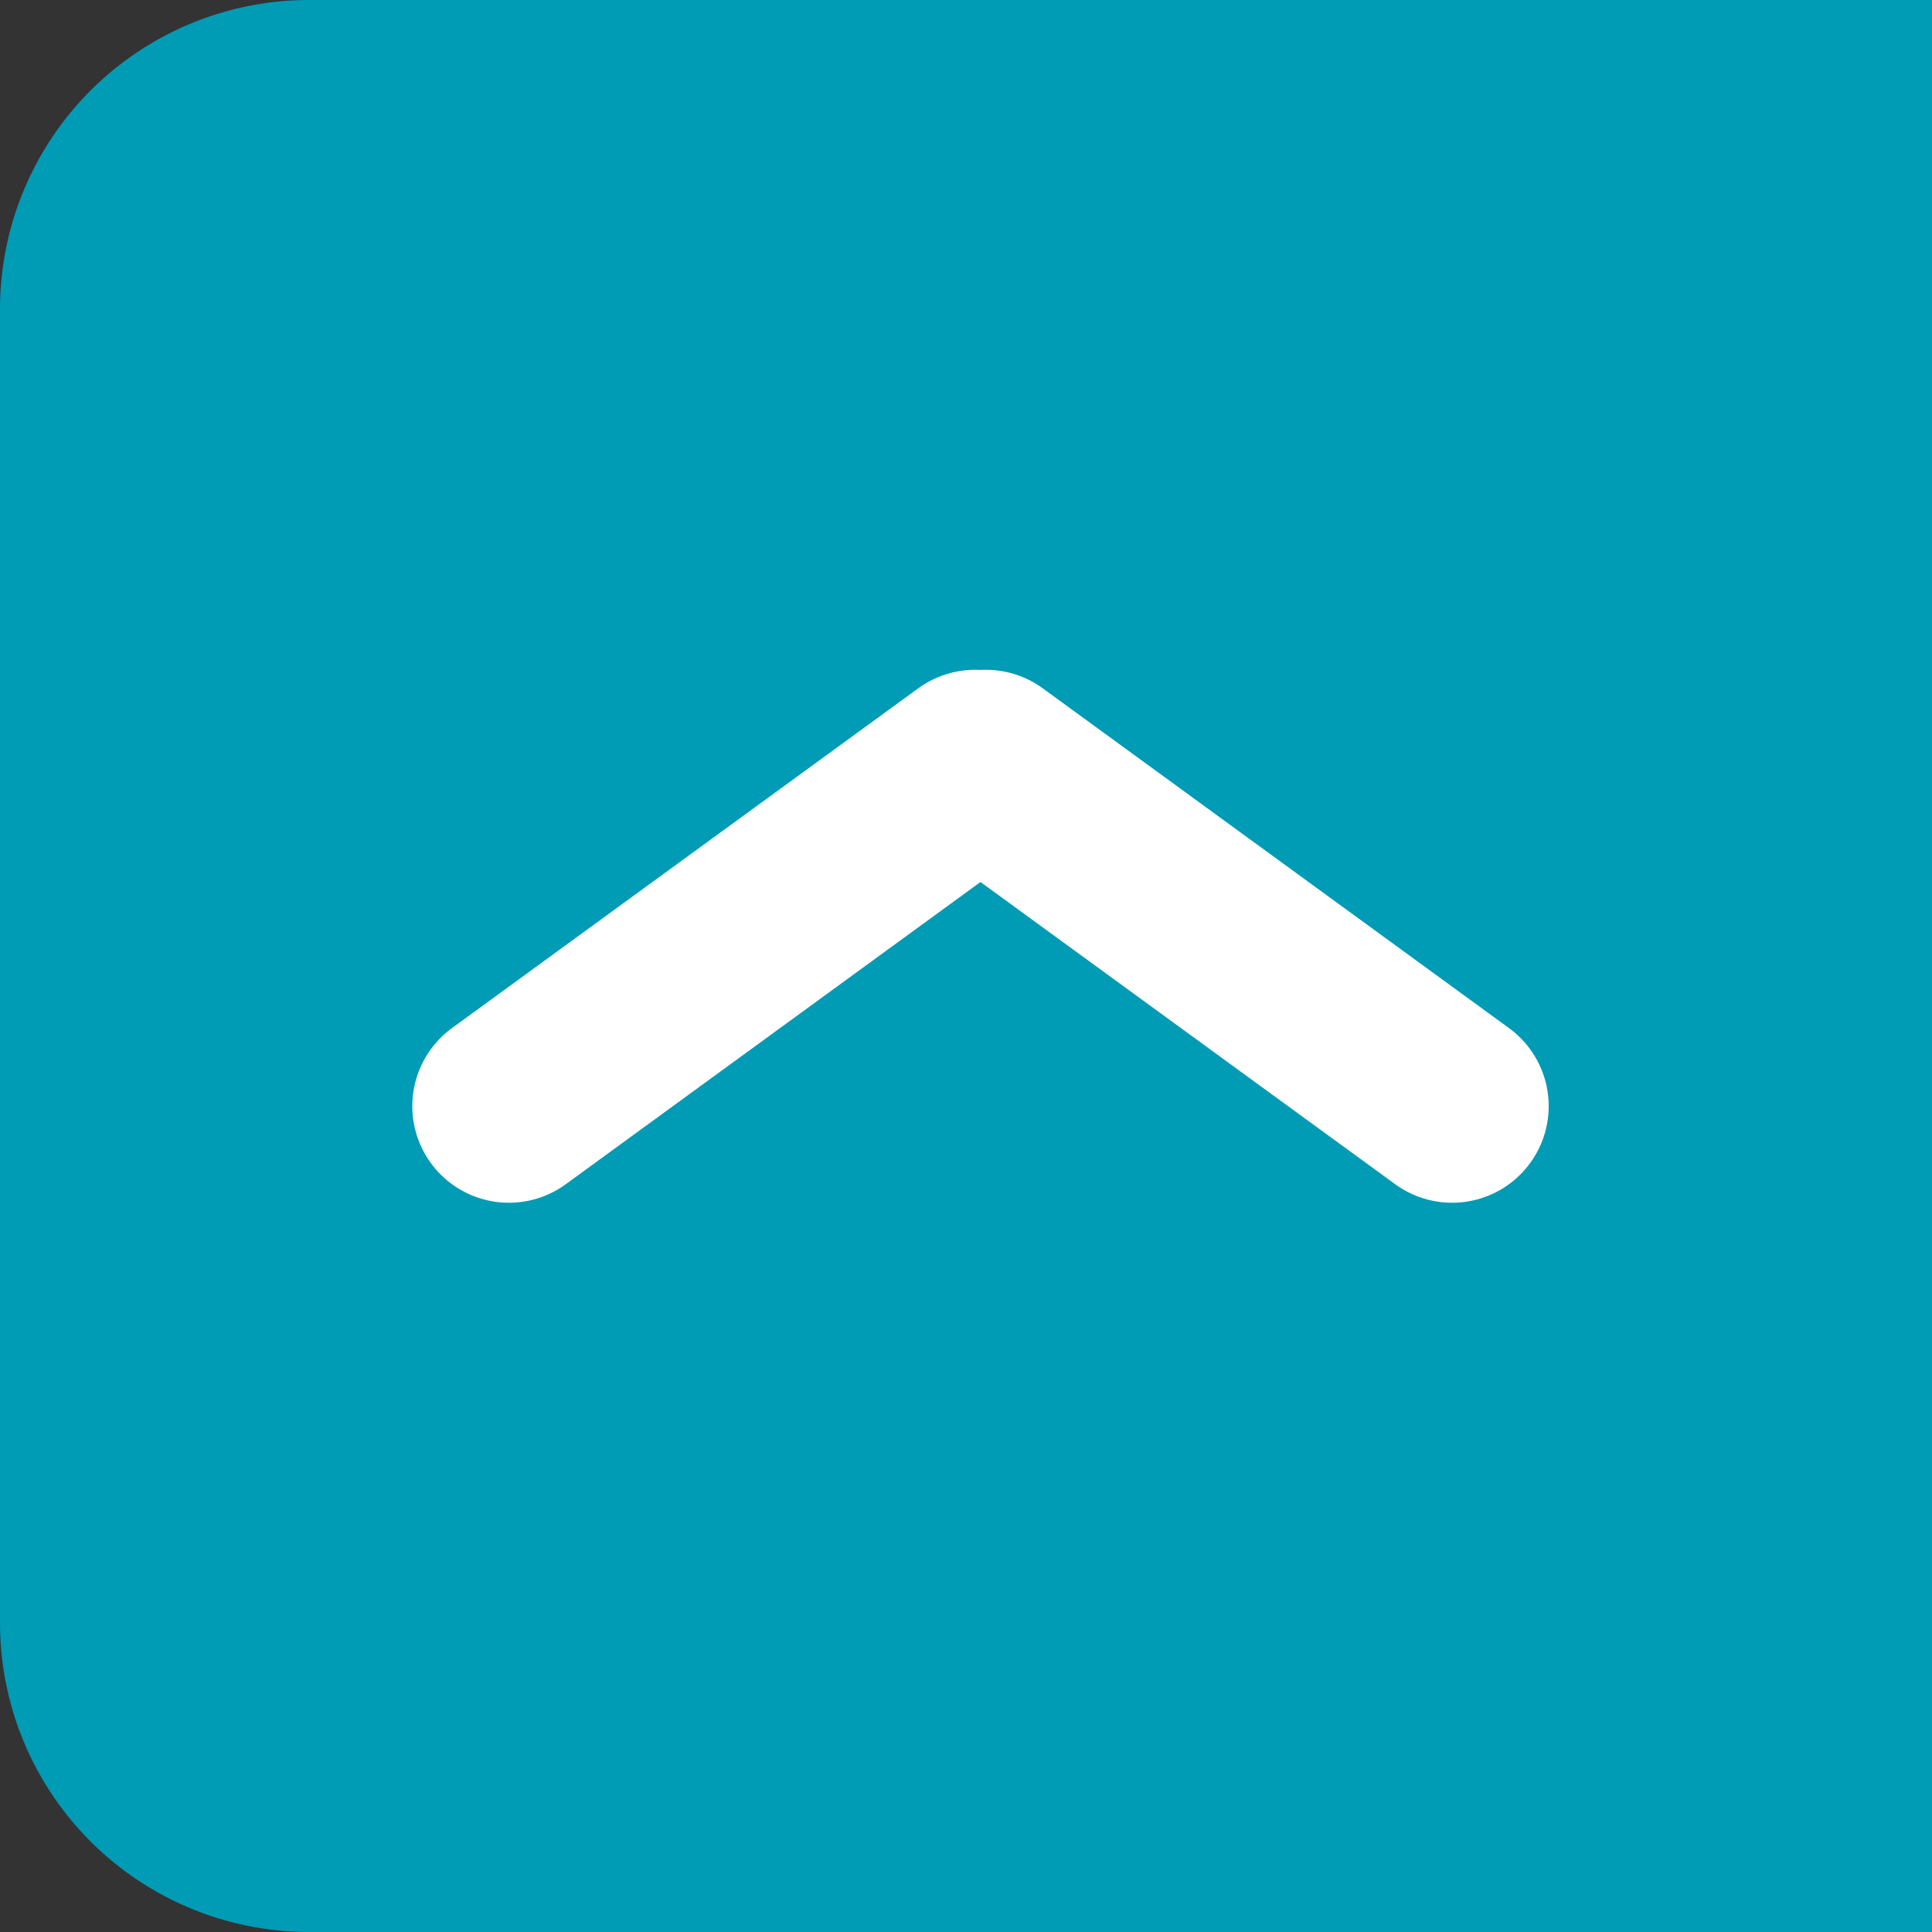 <svg xmlns="http://www.w3.org/2000/svg" width="50" height="50" viewBox="0 0 50 50"><rect x="0" y="0" width="50" height="50" fill="#333333" stroke="none"/><g transform="translate(131 126) rotate(180)"><path d="M0,0H42a8,8,0,0,1,8,8V42a8,8,0,0,1-8,8H0a0,0,0,0,1,0,0V0A0,0,0,0,1,0,0Z" transform="translate(81 76)" fill="#009bb5"/><g transform="translate(93.42 97.373)"><path d="M627.175,801.229l-12.066,8.793" transform="translate(-602.765 -801.229)" fill="none" stroke="#fff" stroke-linecap="round" stroke-width="5"/><path d="M615.109,801.229l12.066,8.793" transform="translate(-615.109 -801.229)" fill="none" stroke="#fff" stroke-linecap="round" stroke-width="5"/></g></g></svg>
